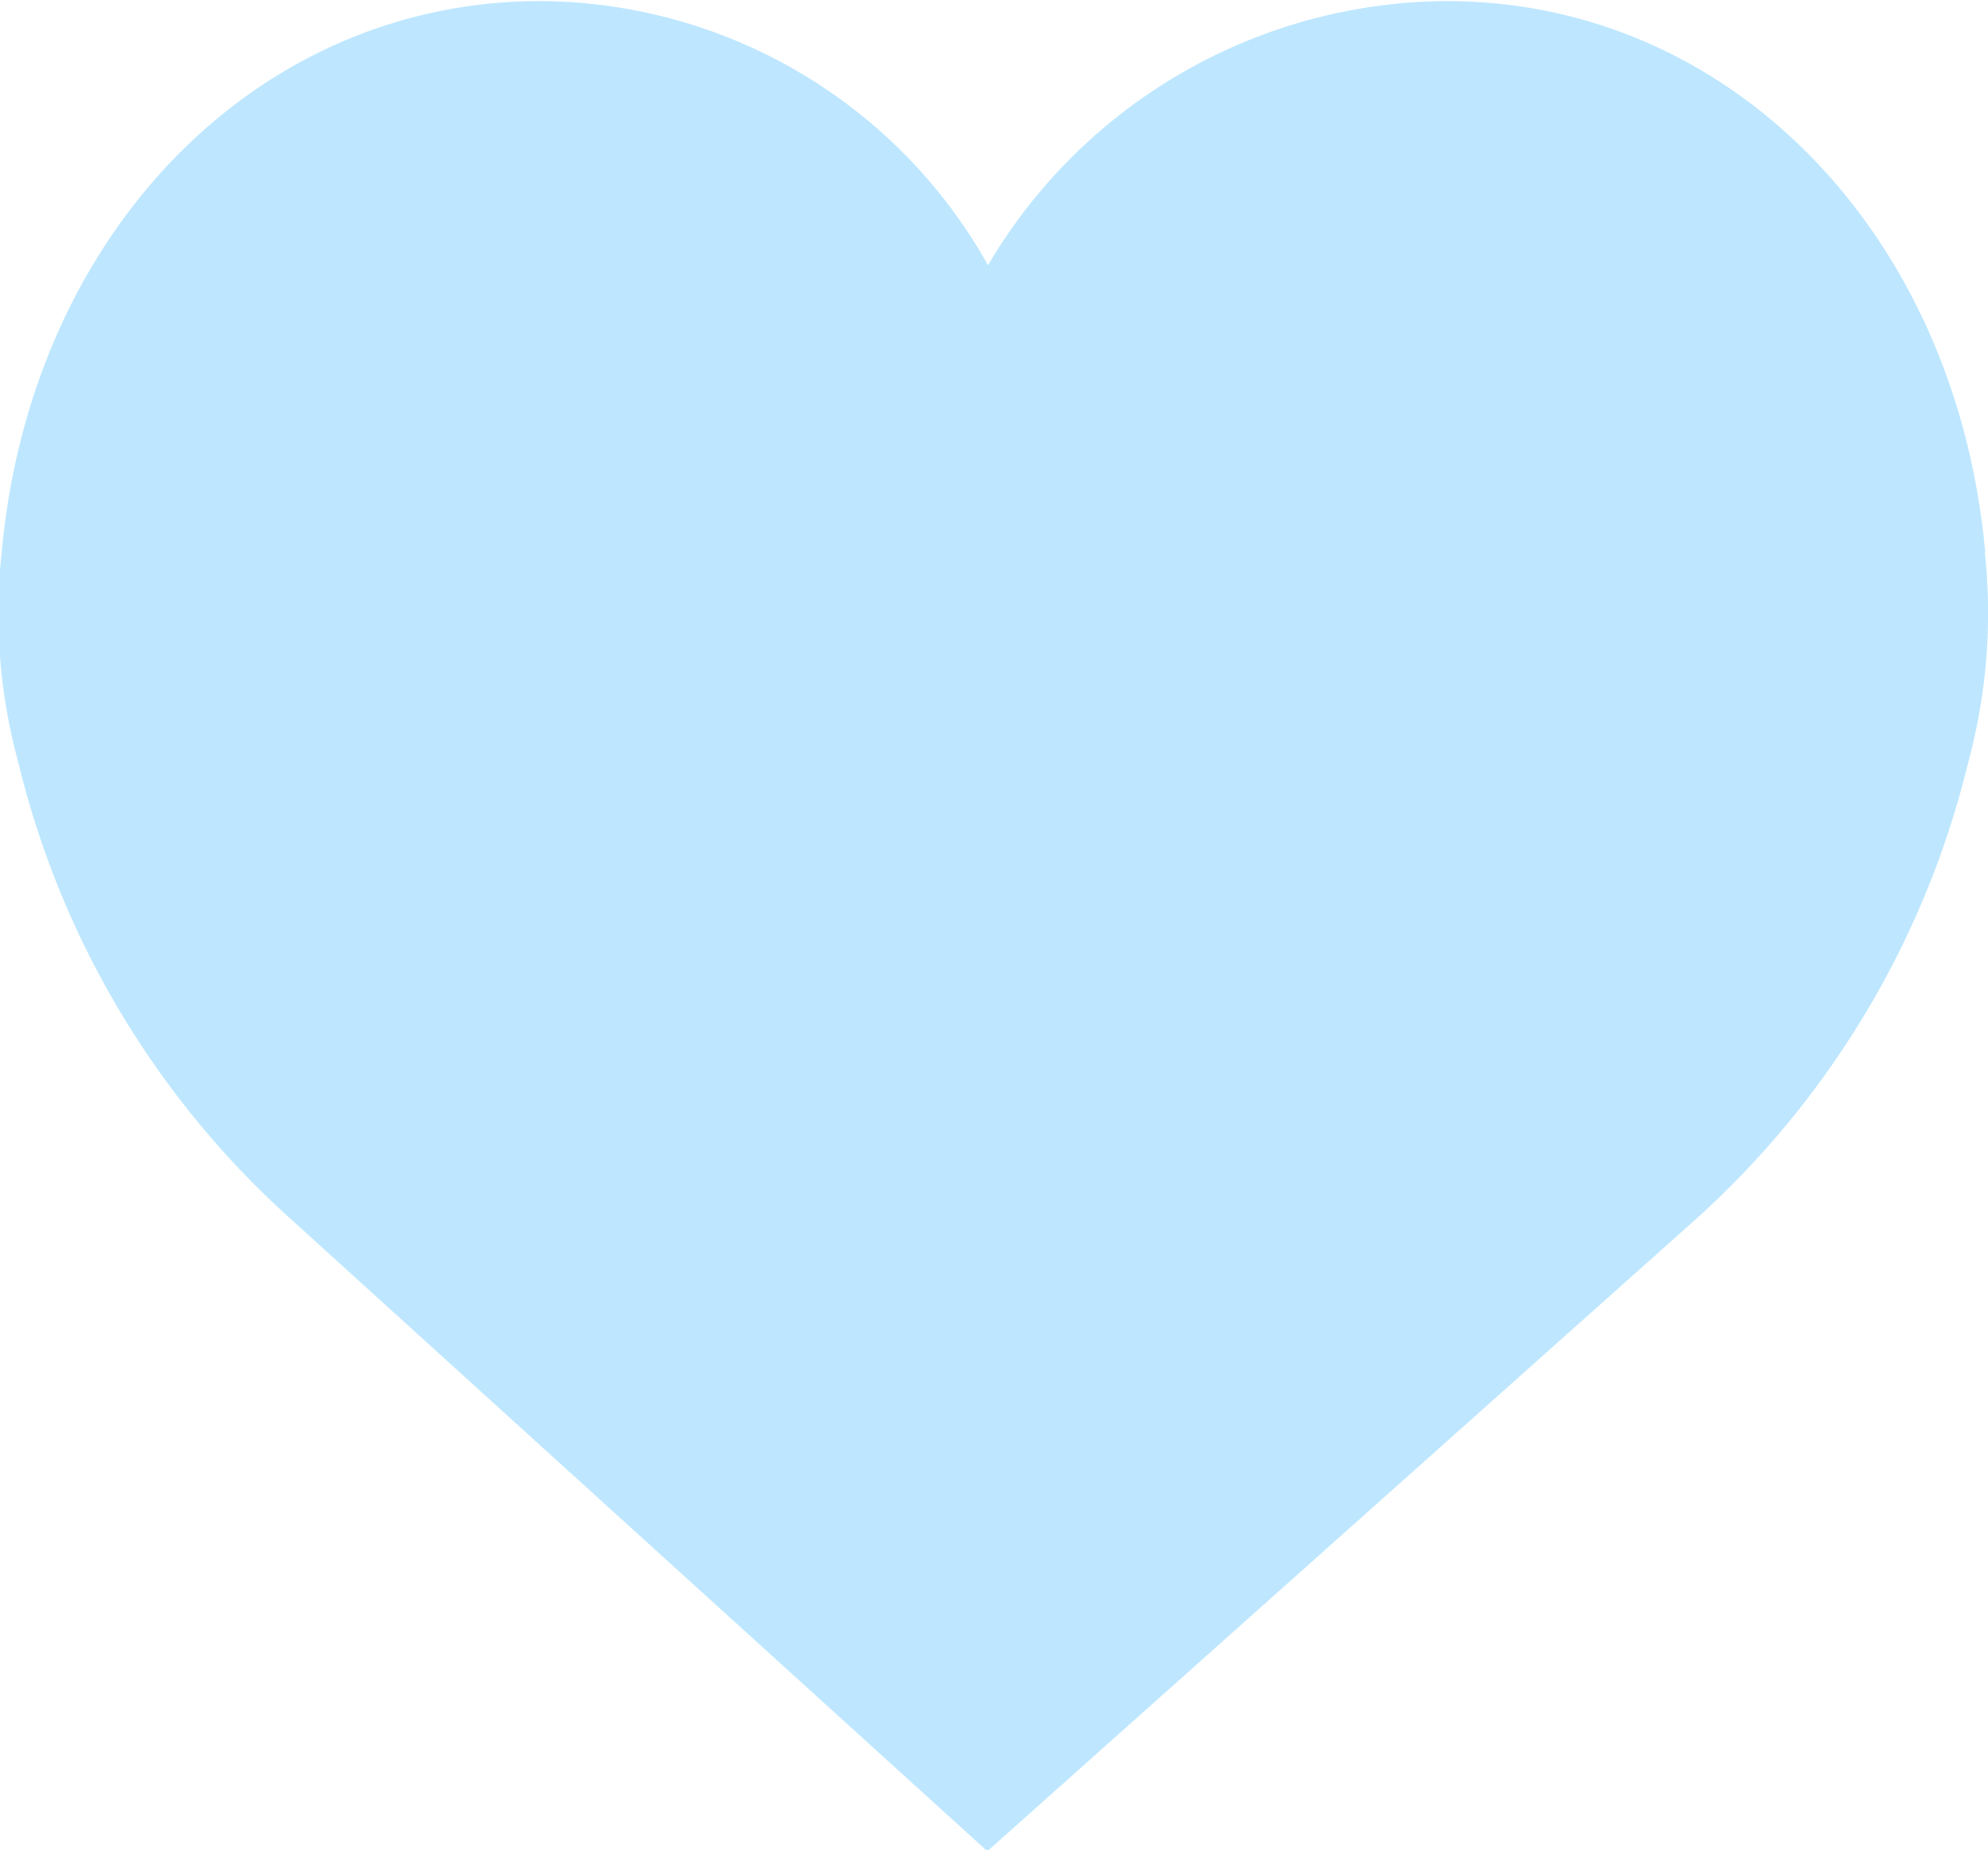<svg xmlns="http://www.w3.org/2000/svg" width="23.938" height="22.281" viewBox="0 0 23.938 22.281">
  <defs>
    <style>
      .cls-1 {
        fill: #bee7ff;
        fill-rule: evenodd;
      }
    </style>
  </defs>
  <path id="heart" class="cls-1" d="M517.436,331.5c-0.348-3.85-3.074-6.643-6.485-6.643a6.448,6.448,0,0,0-5.523,3.181,6.213,6.213,0,0,0-5.391-3.181c-3.412,0-6.137,2.793-6.486,6.643a6.8,6.8,0,0,0,.2,2.525,10.806,10.806,0,0,0,3.32,5.536l8.349,7.579,8.491-7.576a10.833,10.833,0,0,0,3.32-5.539,6.864,6.864,0,0,0,.2-2.525h0Zm0,0" transform="translate(-493.531 -324.844)"/>
</svg>
